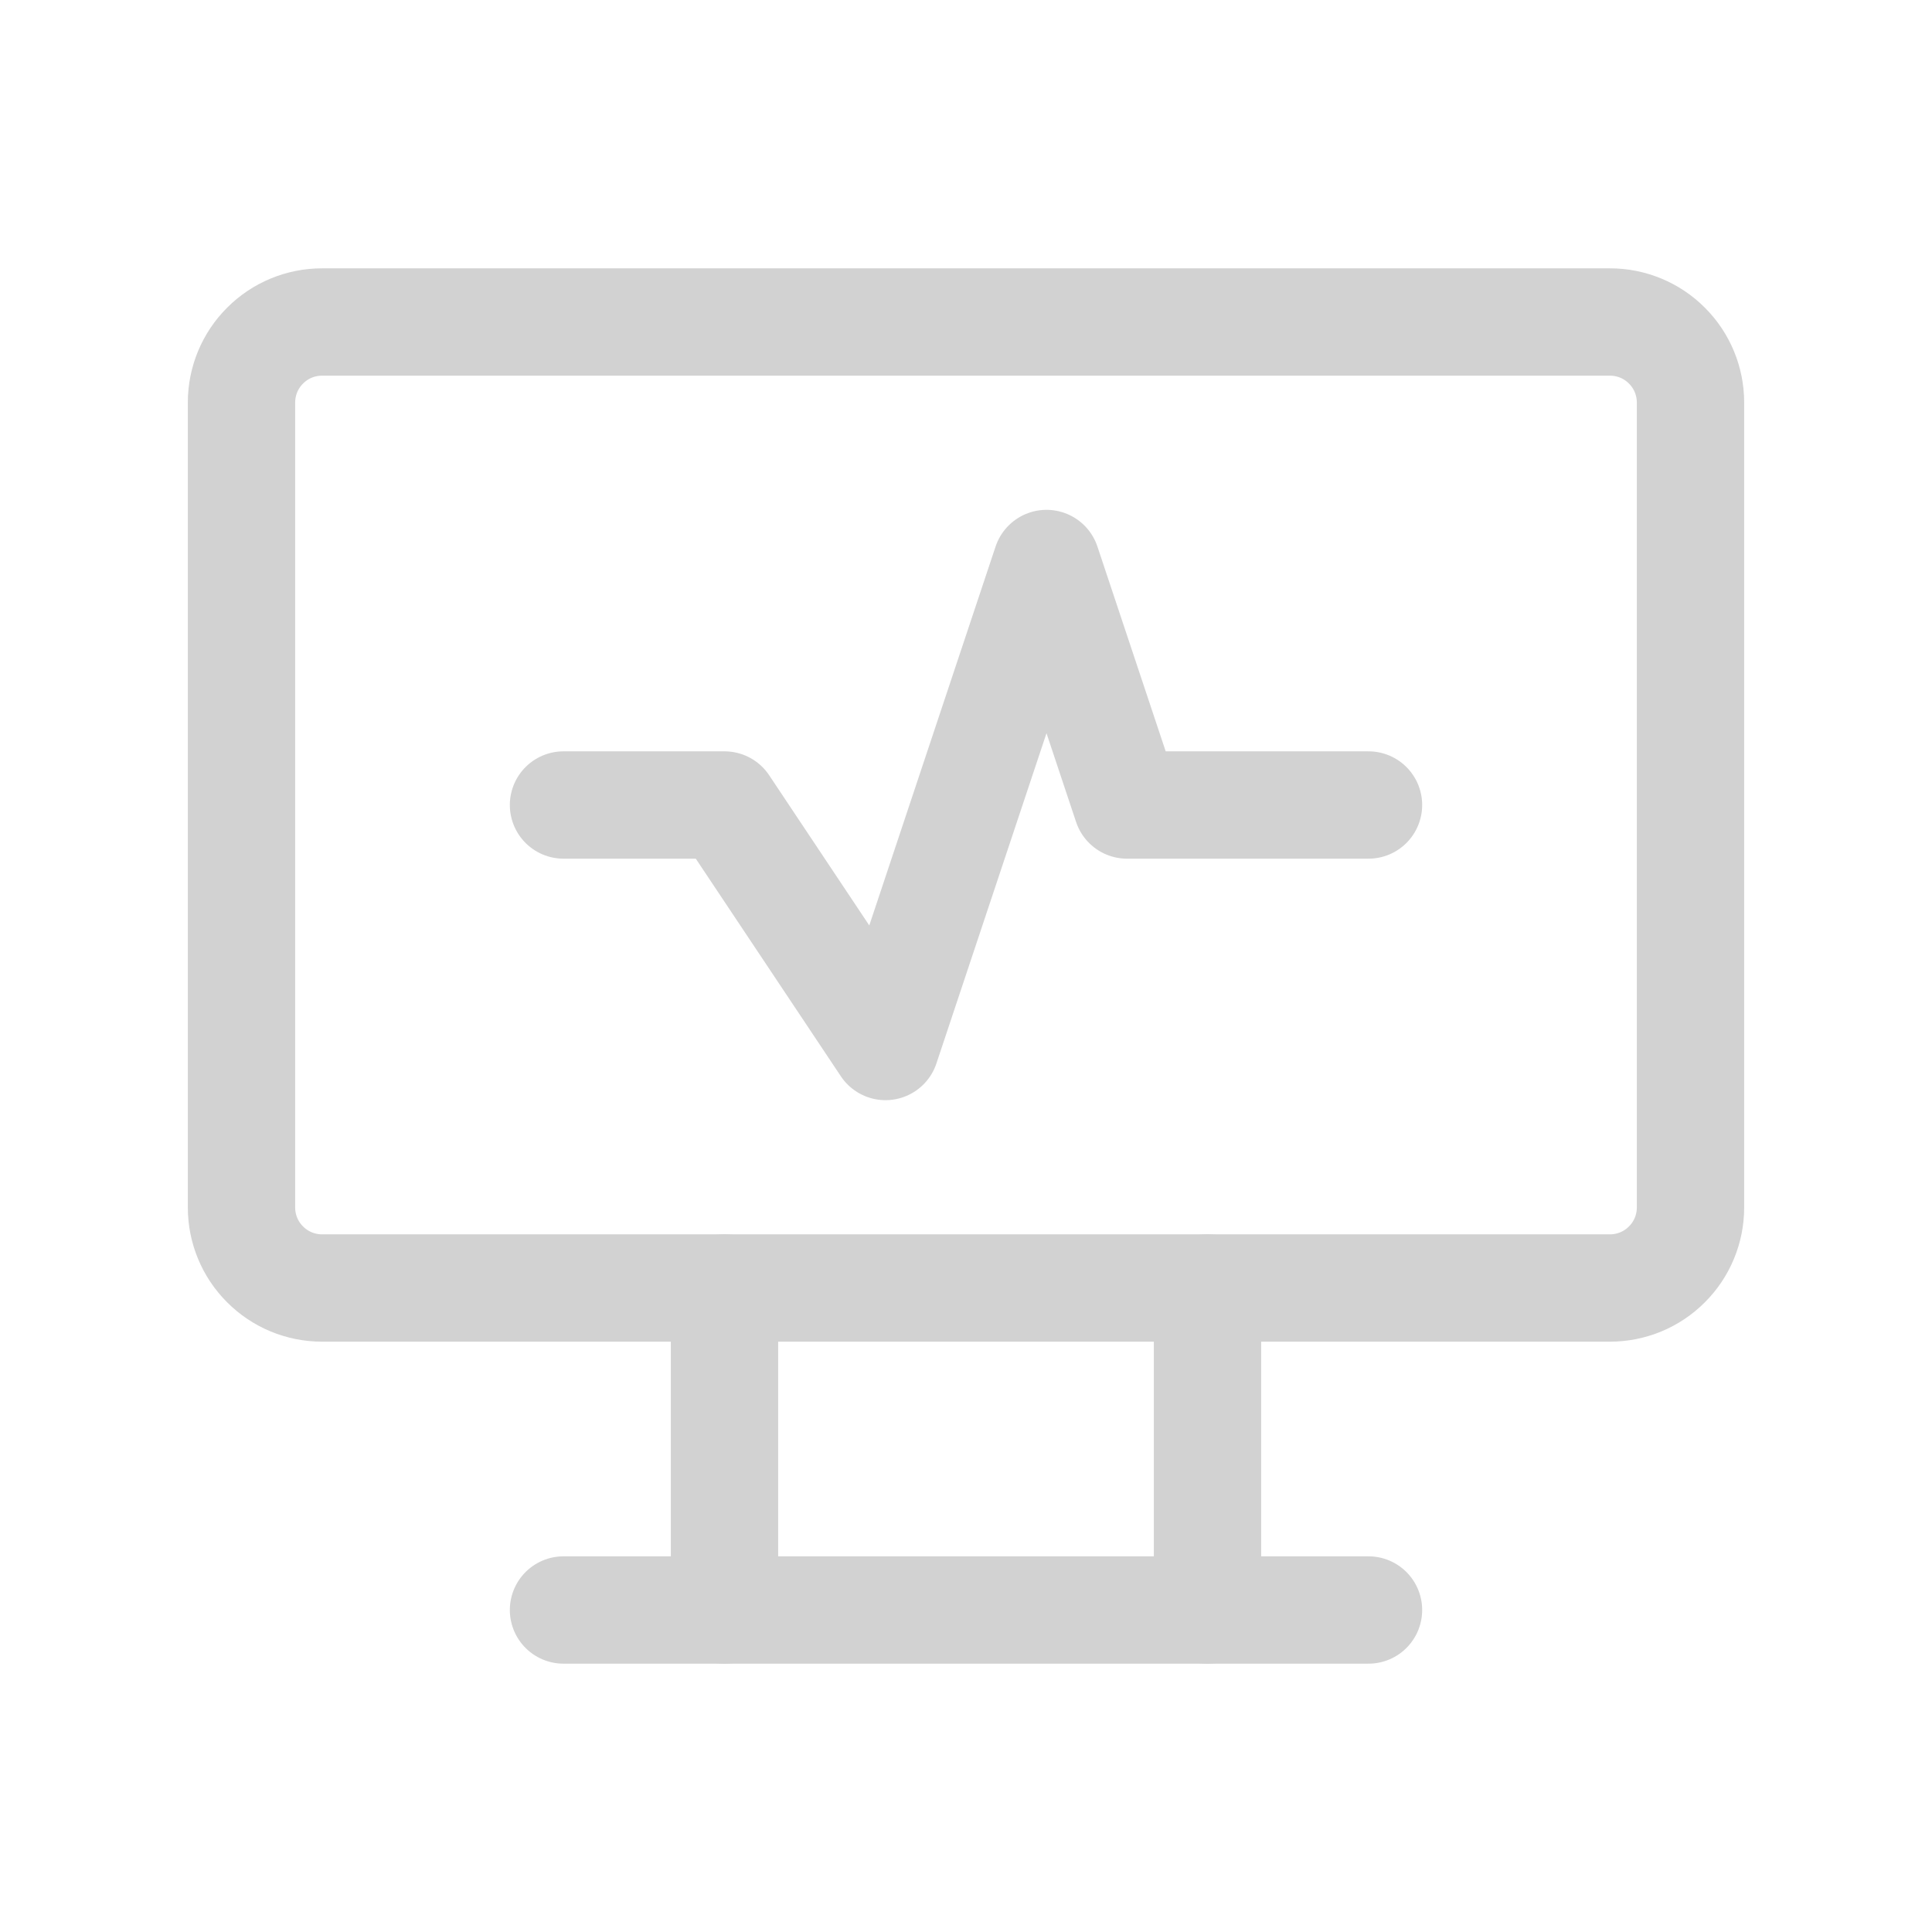 <?xml version="1.0" encoding="UTF-8"?> <svg xmlns="http://www.w3.org/2000/svg" width="18" height="18" viewBox="0 0 18 18" fill="none"><g id="Frame" clip-path="url(#clip0_3655_2040)"><path id="Vector" d="M2.25 3.75C2.25 3.551 2.329 3.36 2.47 3.22C2.61 3.079 2.801 3 3 3H15C15.199 3 15.39 3.079 15.53 3.22C15.671 3.36 15.75 3.551 15.75 3.75V11.25C15.75 11.449 15.671 11.64 15.53 11.78C15.39 11.921 15.199 12 15 12H3C2.801 12 2.61 11.921 2.47 11.78C2.329 11.64 2.25 11.449 2.25 11.25V3.75Z" stroke="#D2D2D2" stroke-linecap="round" stroke-linejoin="round"></path><path id="Vector_2" d="M5.25 15H12.75" stroke="#D2D2D2" stroke-linecap="round" stroke-linejoin="round"></path><path id="Vector_3" d="M6.75 12V15" stroke="#D2D2D2" stroke-linecap="round" stroke-linejoin="round"></path><path id="Vector_4" d="M11.25 12V15" stroke="#D2D2D2" stroke-linecap="round" stroke-linejoin="round"></path><path id="Vector_5" d="M5.25 7.5H6.75L8.25 9.75L9.75 5.25L10.5 7.5H12.75" stroke="#D2D2D2" stroke-linecap="round" stroke-linejoin="round"></path></g><defs><clipPath id="clip0_3655_2040"><rect width="18" height="18" fill="white"></rect></clipPath></defs></svg> 